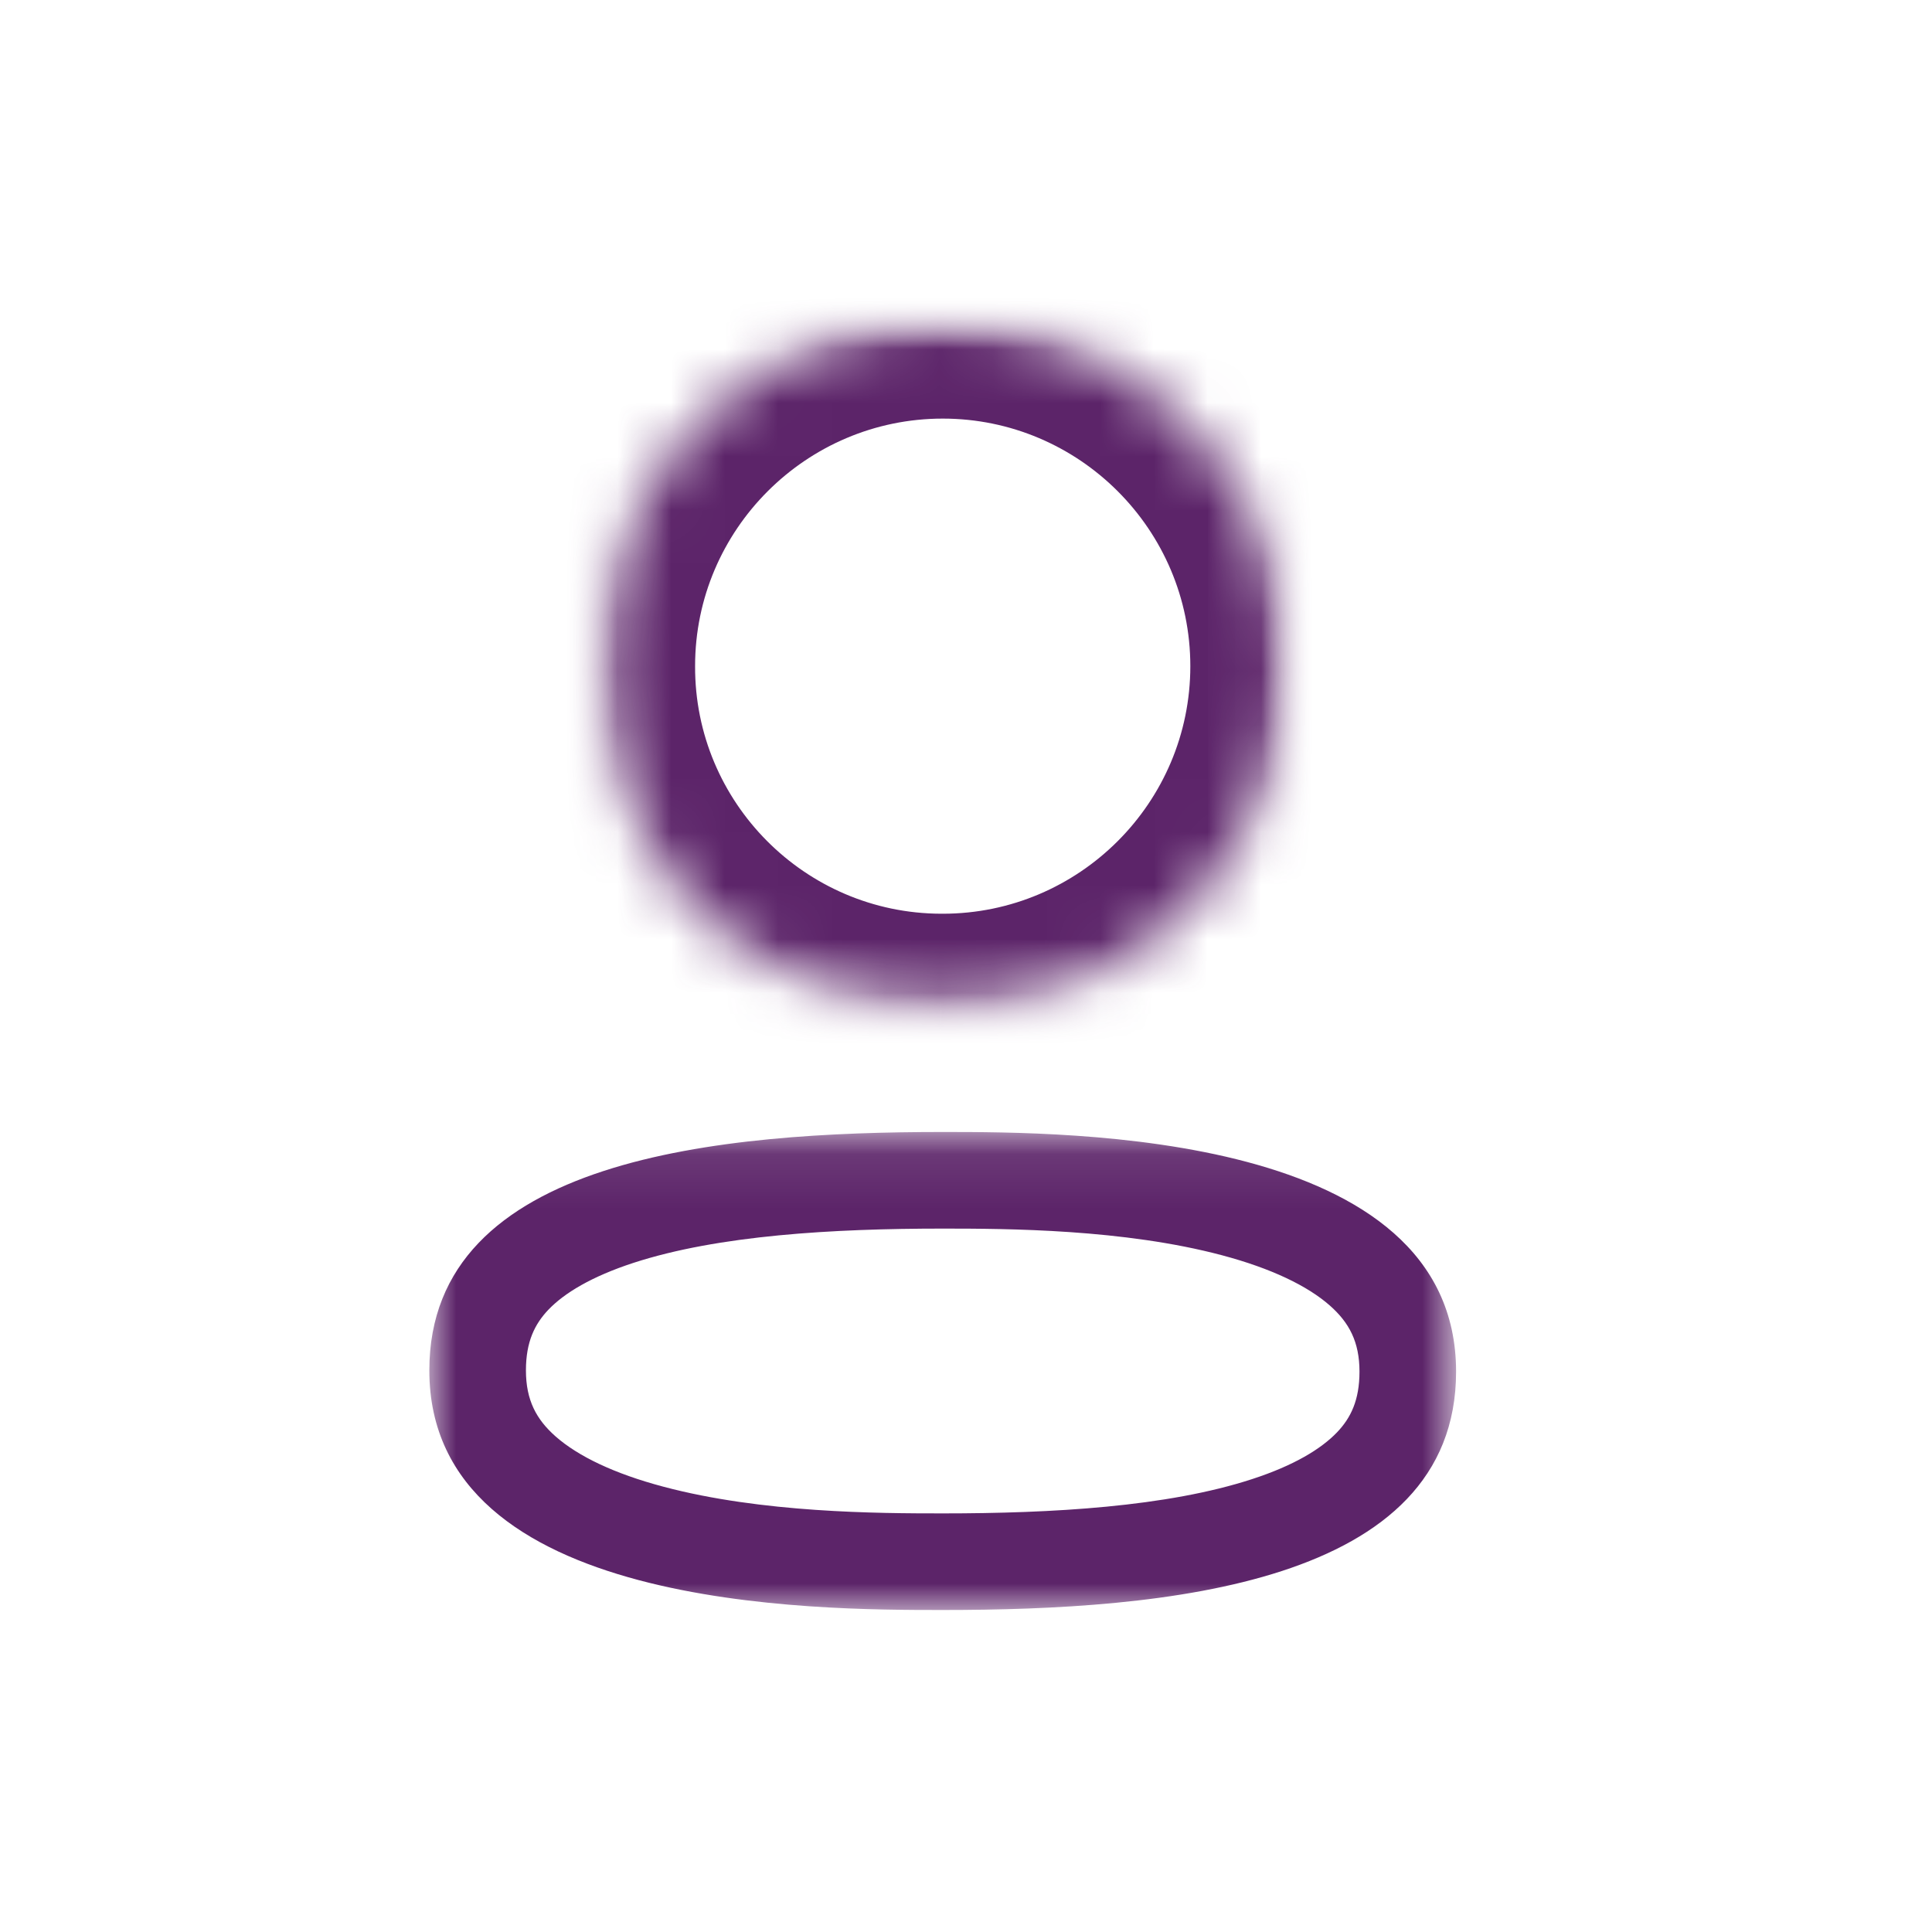 <svg width="36" height="36" viewBox="0 0 36 36" fill="none" xmlns="http://www.w3.org/2000/svg">
<mask id="mask0_5088_42474" style="mask-type:luminance" maskUnits="userSpaceOnUse" x="8" y="21" width="20" height="9">
<path fill-rule="evenodd" clip-rule="evenodd" d="M8 21.093H27.132V30H8V21.093Z" fill="white"/>
</mask>
<g mask="url(#mask0_5088_42474)">
<path fill-rule="evenodd" clip-rule="evenodd" d="M12.36 27.702C14.195 28.191 16.359 28.2 17.567 28.2C19.608 28.2 21.747 28.078 23.331 27.561C24.111 27.307 24.617 26.999 24.914 26.689C25.168 26.423 25.332 26.093 25.332 25.559C25.332 25.002 25.138 24.643 24.78 24.327C24.362 23.959 23.689 23.635 22.774 23.391C20.939 22.902 18.776 22.893 17.567 22.893C15.526 22.893 13.386 23.016 11.802 23.532C11.022 23.787 10.516 24.094 10.219 24.404C9.965 24.671 9.8 25 9.8 25.535C9.8 26.091 9.995 26.45 10.353 26.766C10.771 27.134 11.444 27.459 12.36 27.702ZM8 25.535C8 30 15.201 30 17.567 30C21.673 30 27.132 29.54 27.132 25.559C27.132 21.093 19.934 21.093 17.567 21.093C13.461 21.093 8 21.553 8 25.535Z" fill="#5C2469"/>
</g>
<mask id="mask1_5088_42474" style="mask-type:luminance" maskUnits="userSpaceOnUse" x="11" y="6" width="13" height="13">
<path fill-rule="evenodd" clip-rule="evenodd" d="M11.152 6H23.98V18.826H11.152V6Z" fill="white"/>
</mask>
<g mask="url(#mask1_5088_42474)">
<mask id="path-4-inside-1_5088_42474" fill="white">
<path fill-rule="evenodd" clip-rule="evenodd" d="M17.567 18.826H17.529C13.999 18.815 11.14 15.937 11.152 12.41C11.152 8.877 14.03 6 17.567 6C21.104 6 23.98 8.877 23.98 12.413C23.98 15.95 21.104 18.826 17.567 18.826Z"/>
</mask>
<path d="M17.529 18.826L17.523 20.626H17.529V18.826ZM11.152 12.41L12.952 12.416V12.41H11.152ZM17.567 17.026H17.529V20.626H17.567V17.026ZM17.534 17.026C14.999 17.018 12.944 14.948 12.952 12.416L9.352 12.403C9.337 16.925 13 20.612 17.523 20.626L17.534 17.026ZM12.952 12.41C12.952 9.872 15.023 7.8 17.567 7.8V4.2C13.036 4.2 9.352 7.882 9.352 12.41H12.952ZM17.567 7.8C20.109 7.8 22.18 9.87 22.18 12.413H25.78C25.78 7.883 22.098 4.2 17.567 4.2V7.8ZM22.18 12.413C22.18 14.956 20.11 17.026 17.567 17.026V20.626C22.098 20.626 25.78 16.944 25.78 12.413H22.18Z" fill="#5C2469" mask="url(#path-4-inside-1_5088_42474)"/>
</g>
</svg>
